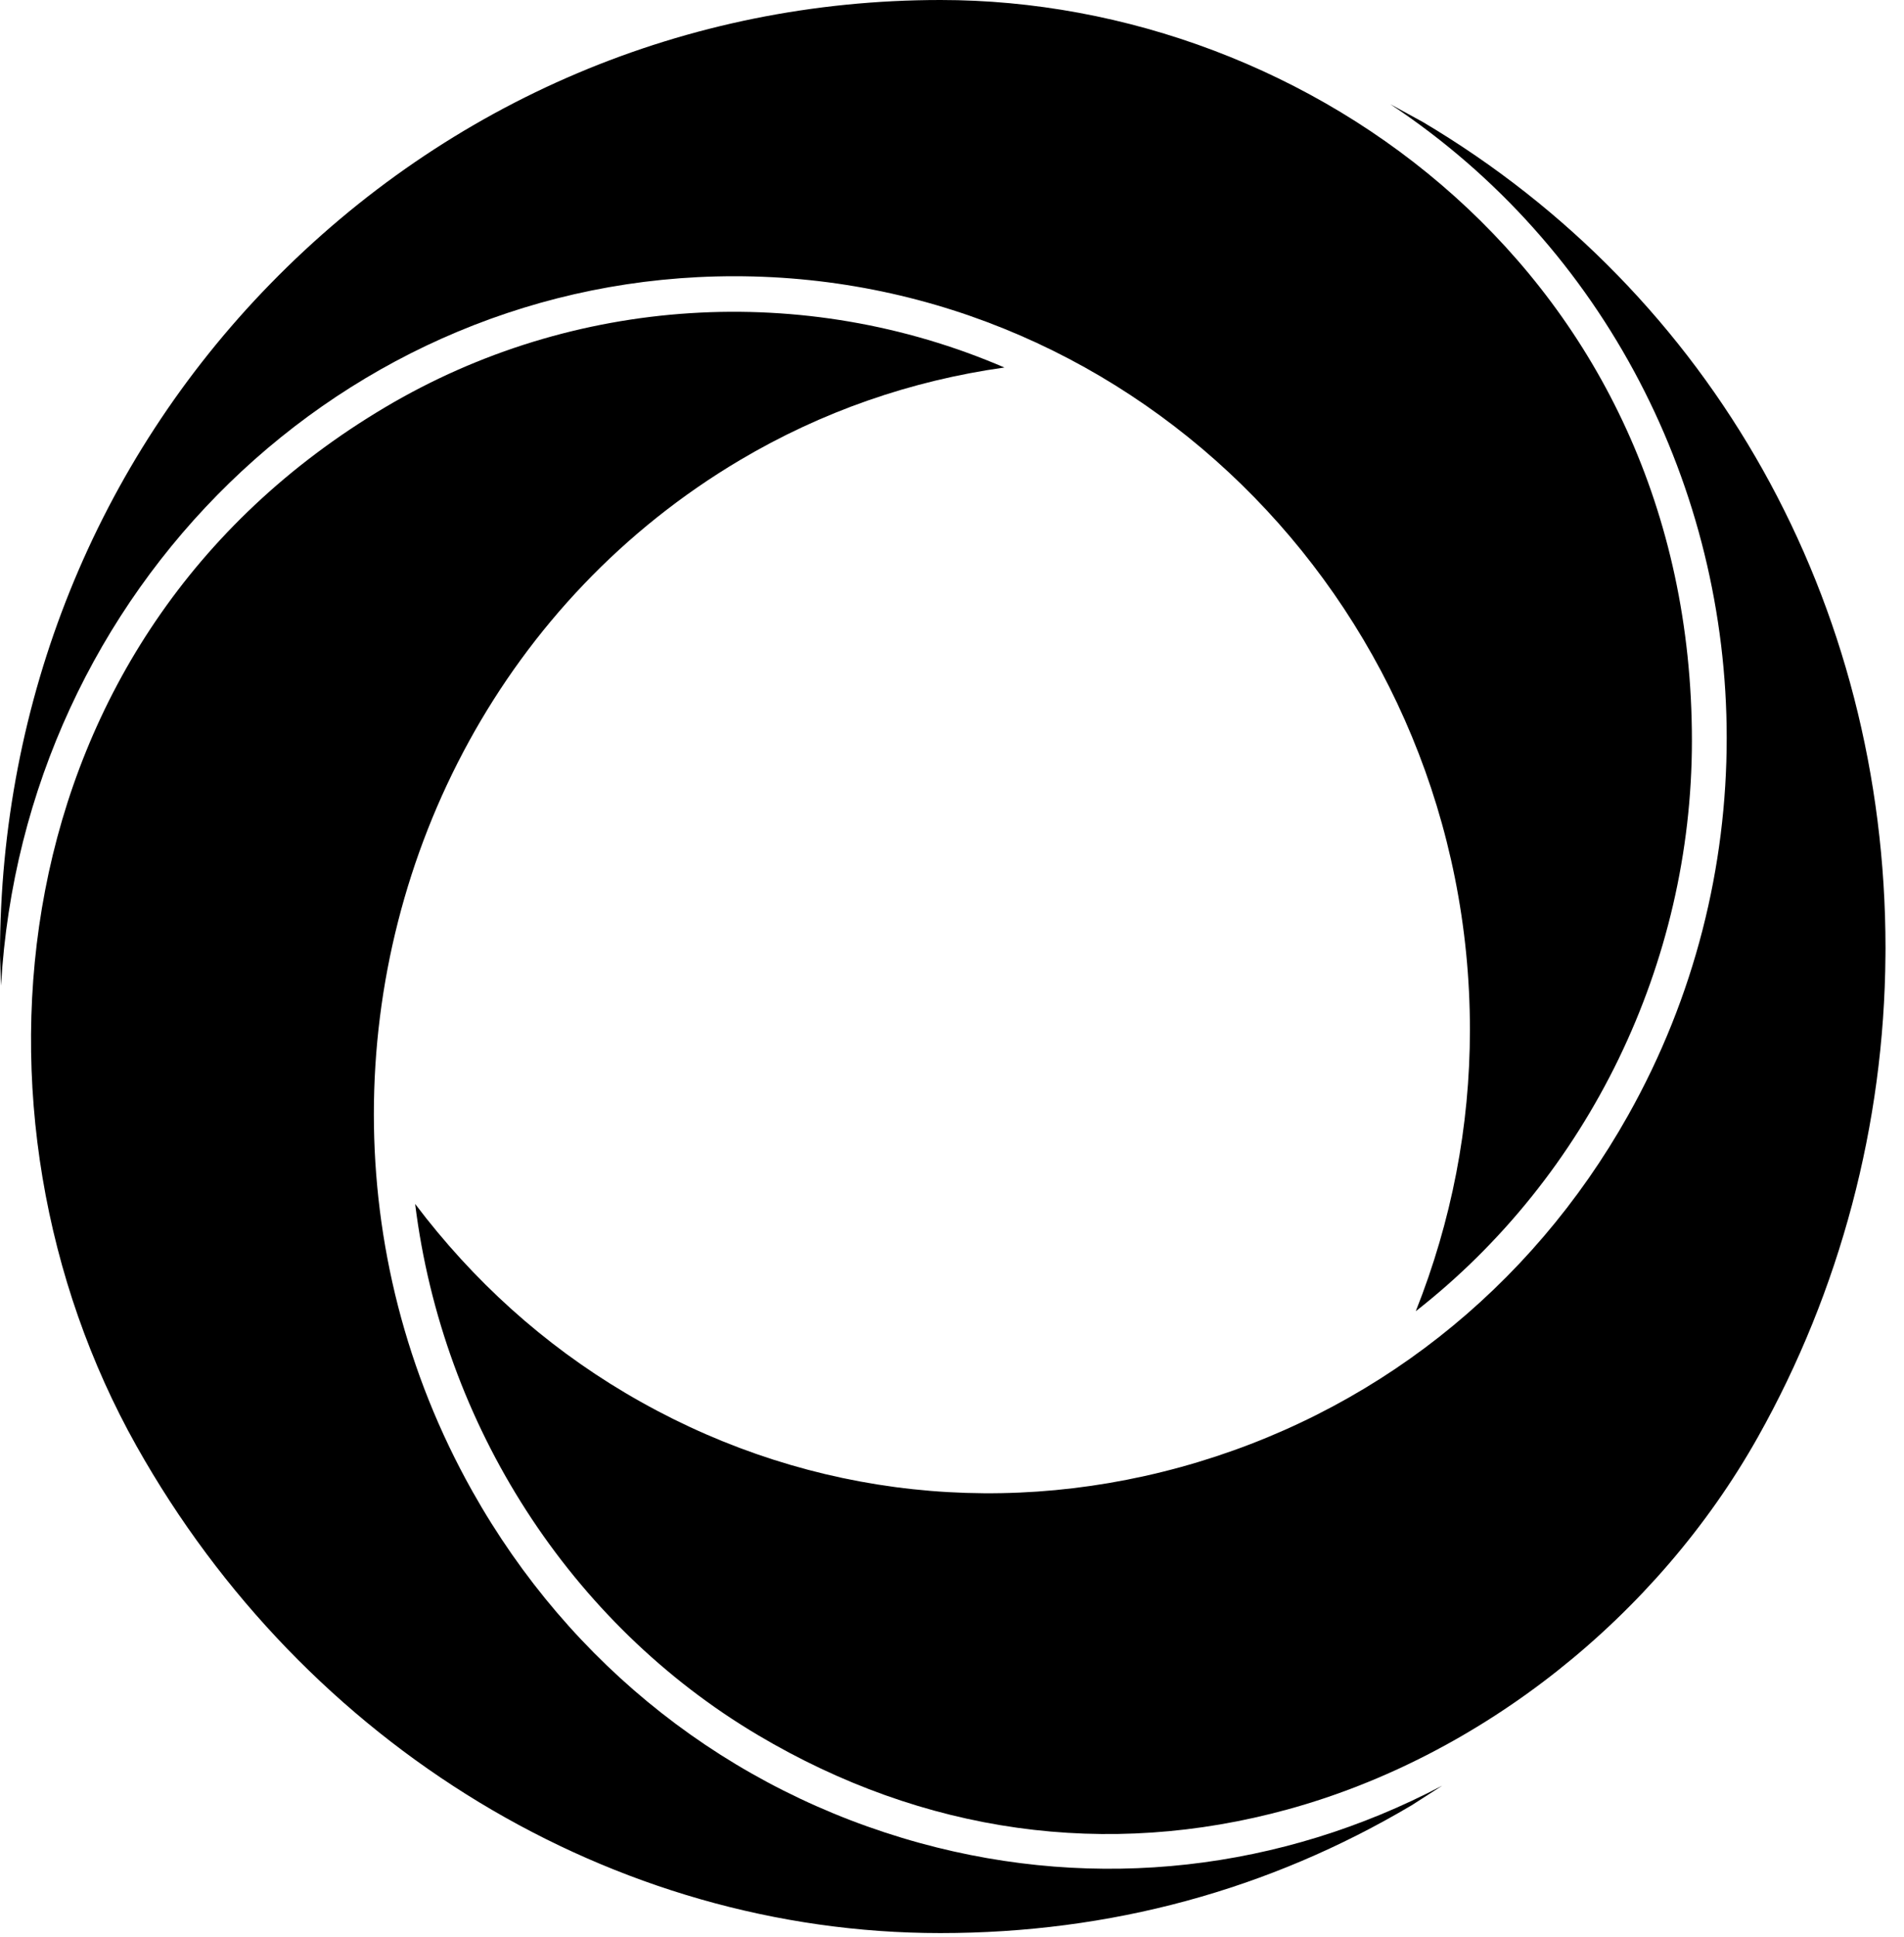 <?xml version="1.0" encoding="UTF-8" standalone="no"?>
<!DOCTYPE svg PUBLIC "-//W3C//DTD SVG 1.1//EN" "http://www.w3.org/Graphics/SVG/1.1/DTD/svg11.dtd">
<svg width="100%" height="100%" viewBox="0 0 59 60" version="1.1" xmlns="http://www.w3.org/2000/svg" xmlns:xlink="http://www.w3.org/1999/xlink" xml:space="preserve" xmlns:serif="http://www.serif.com/" style="fill-rule:evenodd;clip-rule:evenodd;stroke-linejoin:round;stroke-miterlimit:2;">
    <g transform="matrix(1,0,0,1,-397.825,-76.135)">
        <g>
            <g transform="matrix(1,0,0,1,0,-649.01)">
                <path d="M397.825,754.709L397.825,754.728C397.825,754.735 397.841,755.219 397.857,755.671C398.554,743.441 408.464,733.7 420.582,733.7C433.147,733.7 443.372,744.169 443.374,757.037C443.374,760.04 442.803,762.971 441.696,765.755C447.053,761.568 450.253,754.985 450.253,748.086C450.253,733.726 438.416,725.145 426.972,725.145C419.11,725.145 411.735,728.267 406.202,733.936C400.804,739.468 397.83,746.844 397.825,754.709" style="fill-rule:nonzero;"/>
            </g>
            <g transform="matrix(1,0,0,1,0,-628.813)">
                <path d="M410.689,742.235L410.689,742.235C411.542,749.096 415.495,755.235 421.313,758.687C426.445,761.731 432.123,762.526 437.732,760.986C443.719,759.342 449.164,755.031 452.298,749.455C454.847,744.919 456.213,739.764 456.25,734.545C456.251,734.469 456.252,734.394 456.252,734.318C456.252,723.613 450.905,714.059 441.917,708.728C441.917,708.728 441.413,708.452 440.907,708.176C447.583,712.596 451.331,720.081 451.331,727.803C451.331,731.778 450.348,735.806 448.276,739.491C445.24,744.894 440.314,748.764 434.405,750.387C428.531,752.001 422.421,751.184 417.203,748.089C414.669,746.586 412.484,744.612 410.689,742.235" style="fill-rule:nonzero;"/>
            </g>
            <g transform="matrix(1,0,0,1,0,-621.04)">
                <path d="M402.055,741.961C396.334,731.785 397.654,716.966 409.766,709.785C415.586,706.333 422.739,705.885 428.949,708.557C426.045,708.966 423.288,709.923 420.754,711.425C413.479,715.741 409.41,723.603 409.41,731.682C409.41,735.655 410.393,739.681 412.464,743.364C415.5,748.766 420.426,752.634 426.335,754.257C431.836,755.767 437.526,755.103 442.516,752.479C442.044,752.781 441.573,753.084 441.573,753.084C437.142,755.712 432.226,757.045 426.964,757.045C416.83,757.045 407.284,751.265 402.055,741.961Z" style="fill-rule:nonzero;"/>
            </g>
        </g>
    </g>
</svg>
